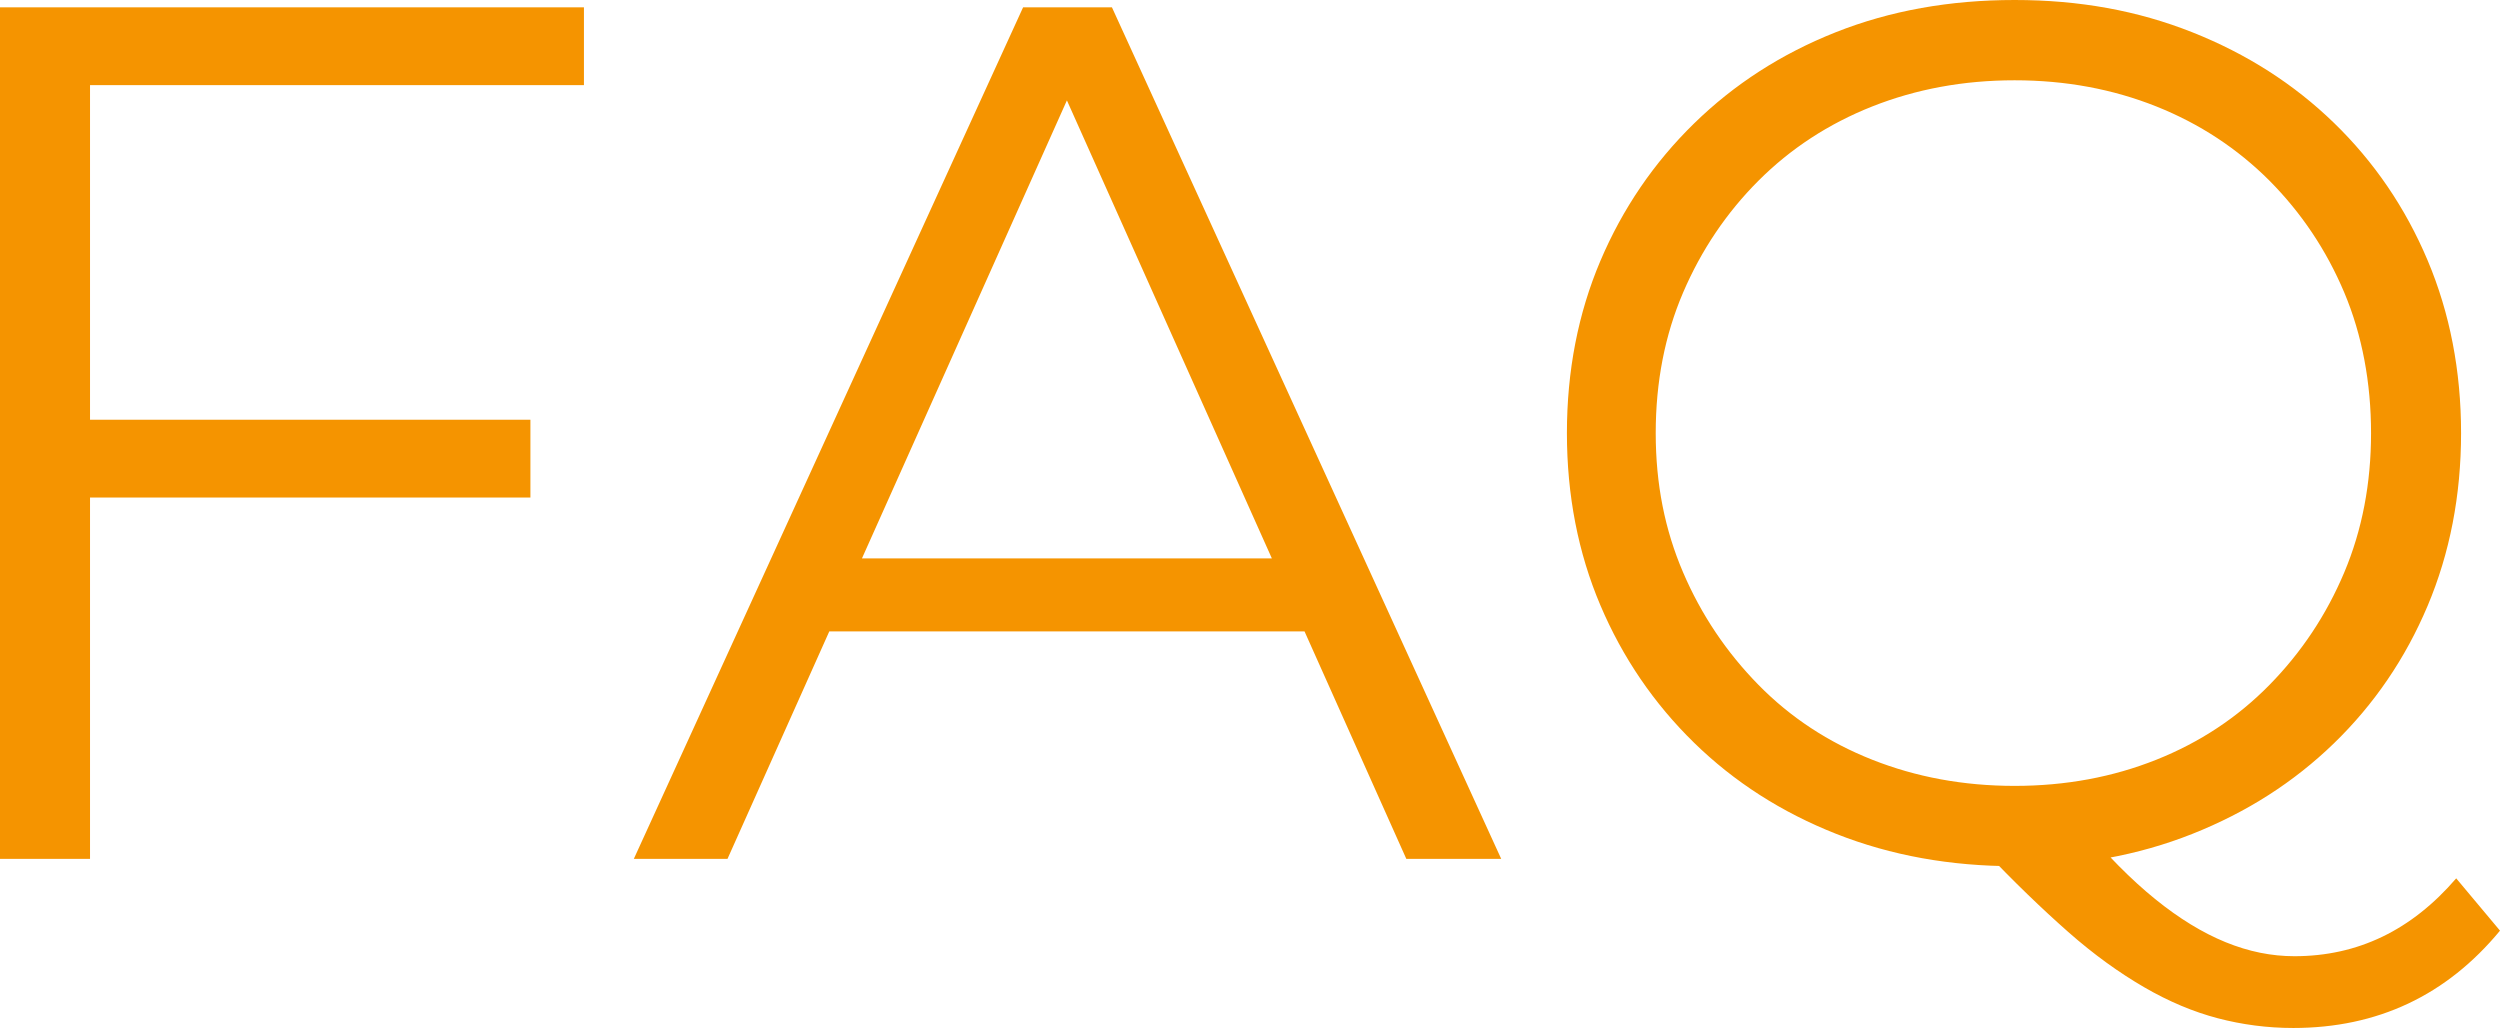 <?xml version="1.0" encoding="UTF-8"?><svg id="_レイヤー_1" xmlns="http://www.w3.org/2000/svg" viewBox="0 0 82.2 33.8"><path d="M2.96,28.24H0V.24h19.2v2.56H2.96v25.44ZM2.64,13.8h14.8v2.56H2.64v-2.56Z" fill="#f59400"/><path d="M20.84,28.24L33.64.24h2.92l12.8,28h-3.12L34.48,1.96h1.2l-11.76,26.28h-3.08ZM25.88,20.76l.88-2.4h16.28l.88,2.4h-18.04Z" fill="#f59400"/><path d="M66.24,28.48c-2.11,0-4.06-.35-5.86-1.06-1.8-.71-3.36-1.71-4.68-3-1.32-1.29-2.35-2.8-3.08-4.52-.73-1.72-1.1-3.61-1.1-5.66s.37-3.94,1.1-5.66c.73-1.72,1.76-3.23,3.08-4.52,1.32-1.29,2.87-2.29,4.66-3,1.79-.71,3.75-1.06,5.88-1.06s4.05.35,5.84,1.06c1.79.71,3.34,1.7,4.66,2.98,1.32,1.28,2.35,2.79,3.08,4.52s1.1,3.63,1.1,5.68-.37,3.95-1.1,5.68-1.76,3.24-3.08,4.52c-1.32,1.28-2.87,2.27-4.66,2.98-1.79.71-3.73,1.06-5.84,1.06ZM66.24,25.84c1.68,0,3.23-.29,4.66-.86,1.43-.57,2.67-1.39,3.72-2.46,1.05-1.07,1.87-2.3,2.46-3.7.59-1.4.88-2.93.88-4.58s-.29-3.22-.88-4.62c-.59-1.4-1.41-2.62-2.46-3.68-1.05-1.05-2.29-1.87-3.72-2.44-1.43-.57-2.98-.86-4.66-.86s-3.24.29-4.68.86c-1.44.57-2.69,1.39-3.74,2.44-1.05,1.05-1.88,2.28-2.48,3.68-.6,1.4-.9,2.94-.9,4.62s.3,3.18.9,4.58c.6,1.4,1.43,2.63,2.48,3.7,1.05,1.07,2.3,1.89,3.74,2.46,1.44.57,3,.86,4.68.86ZM75.4,33.8c-.85,0-1.68-.11-2.48-.32-.8-.21-1.61-.55-2.42-1.02-.81-.47-1.65-1.07-2.5-1.82-.85-.75-1.79-1.65-2.8-2.72l3.24-.8c.83.99,1.63,1.8,2.42,2.44.79.64,1.56,1.11,2.32,1.42.76.31,1.51.46,2.26.46,2.08,0,3.85-.85,5.32-2.56l1.44,1.72c-1.76,2.13-4.03,3.2-6.8,3.2Z" fill="#f59400"/></svg>